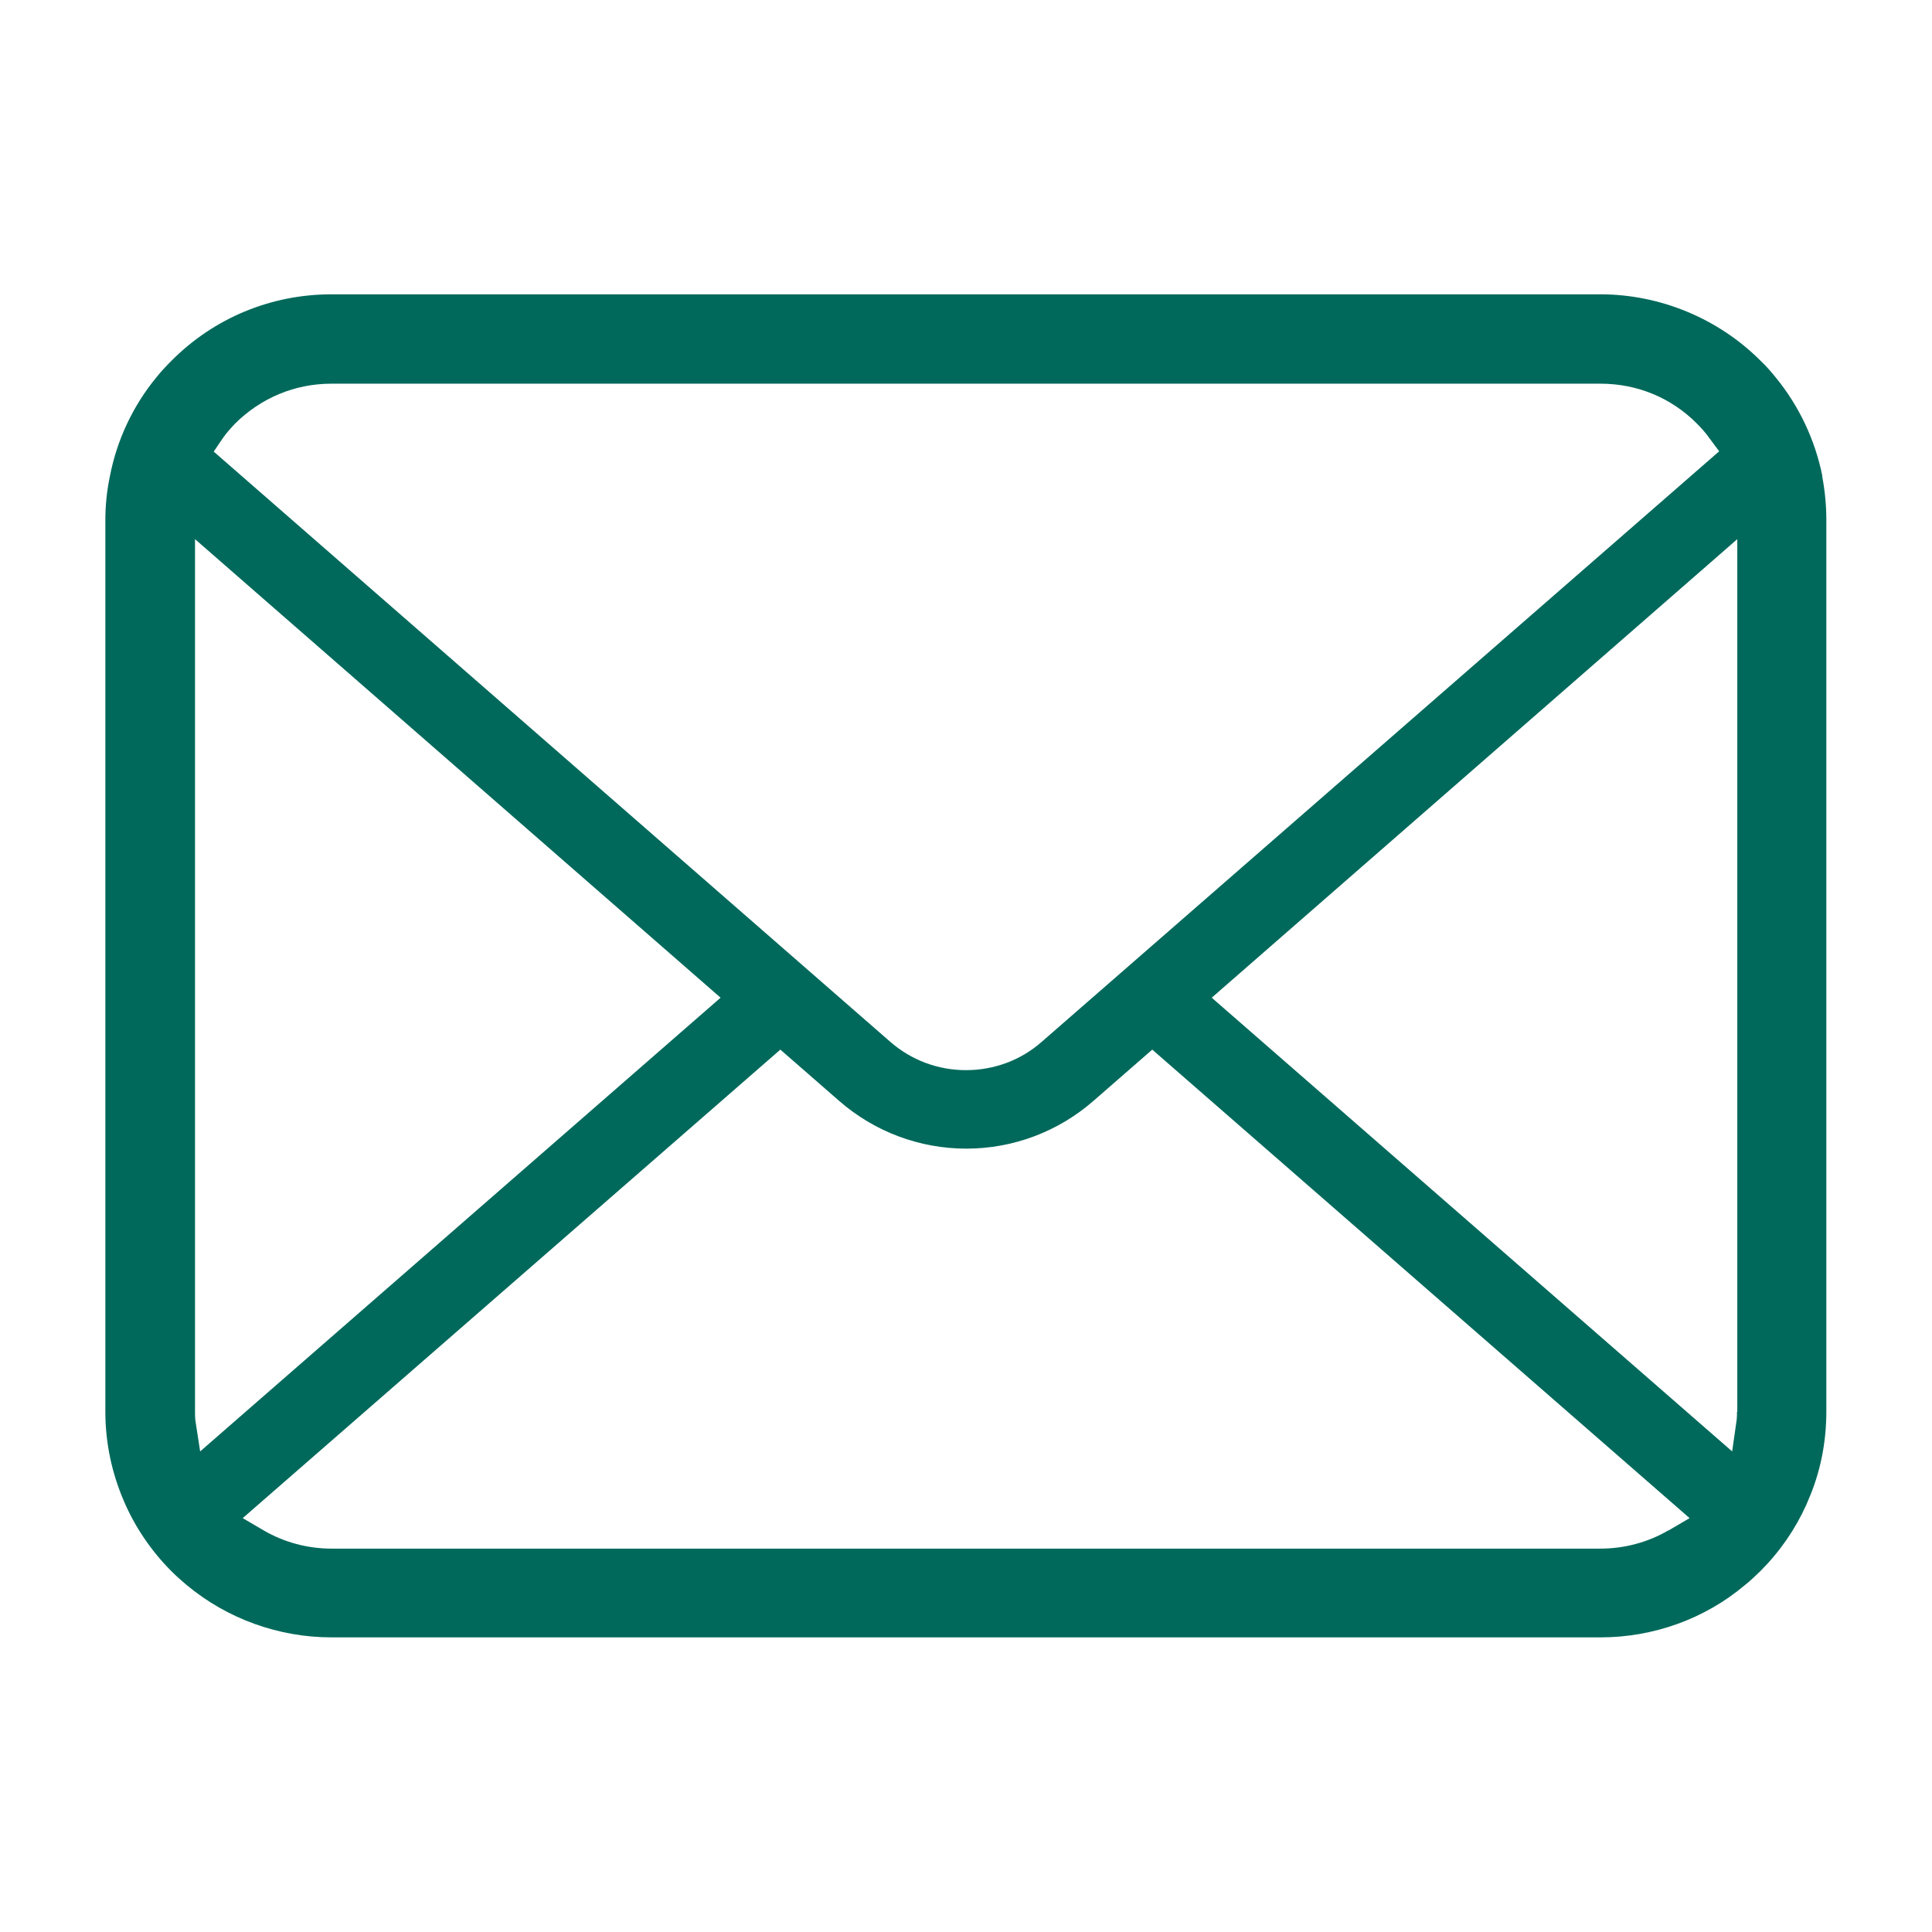 <?xml version="1.0" encoding="UTF-8"?><svg id="_レイヤー_1" xmlns="http://www.w3.org/2000/svg" viewBox="0 0 64 64"><defs><style>.cls-1{fill:#00695b;stroke-width:0px;}</style></defs><path class="cls-1" d="m60.37,15.78c-.24-1.2-.77-2.33-1.55-3.28-.16-.2-.32-.38-.51-.56-1.39-1.39-3.32-2.19-5.29-2.19H10.98c-2,0-3.88.78-5.29,2.19-.18.18-.35.36-.51.56-.78.95-1.31,2.08-1.54,3.28-.1.47-.15.96-.15,1.45v29.53c0,1.03.21,2.03.62,2.98.36.84.9,1.64,1.57,2.31.17.17.34.32.52.47,1.34,1.11,3.04,1.72,4.78,1.72h42.04c1.75,0,3.45-.61,4.78-1.73.18-.14.34-.3.51-.46.65-.65,1.16-1.39,1.53-2.21l.05-.12c.41-.93.61-1.93.61-2.97v-29.53c0-.49-.05-.98-.14-1.46Zm-53-1.25c.11-.16.24-.31.41-.49.86-.86,1.99-1.33,3.2-1.33h42.04c1.22,0,2.35.47,3.2,1.33.15.15.29.31.41.48l.32.43-22.44,19.56c-.69.61-1.58.94-2.51.94s-1.81-.33-2.51-.94L7.08,14.96l.29-.43Zm-.9,32.5c-.01-.08-.01-.17-.01-.26v-28.91l17.41,15.19-17.24,15.03-.16-1.04Zm48.79,3.67c-.67.39-1.45.6-2.24.6H10.98c-.79,0-1.57-.21-2.24-.6l-.7-.41,17.81-15.52,1.95,1.7c1.17,1.02,2.66,1.58,4.21,1.58s3.04-.56,4.21-1.58l1.95-1.7,17.8,15.52-.7.41Zm2.28-3.93c0,.09,0,.18-.01.26l-.15,1.05-17.24-15.03,17.41-15.19v28.91Z"/></svg>